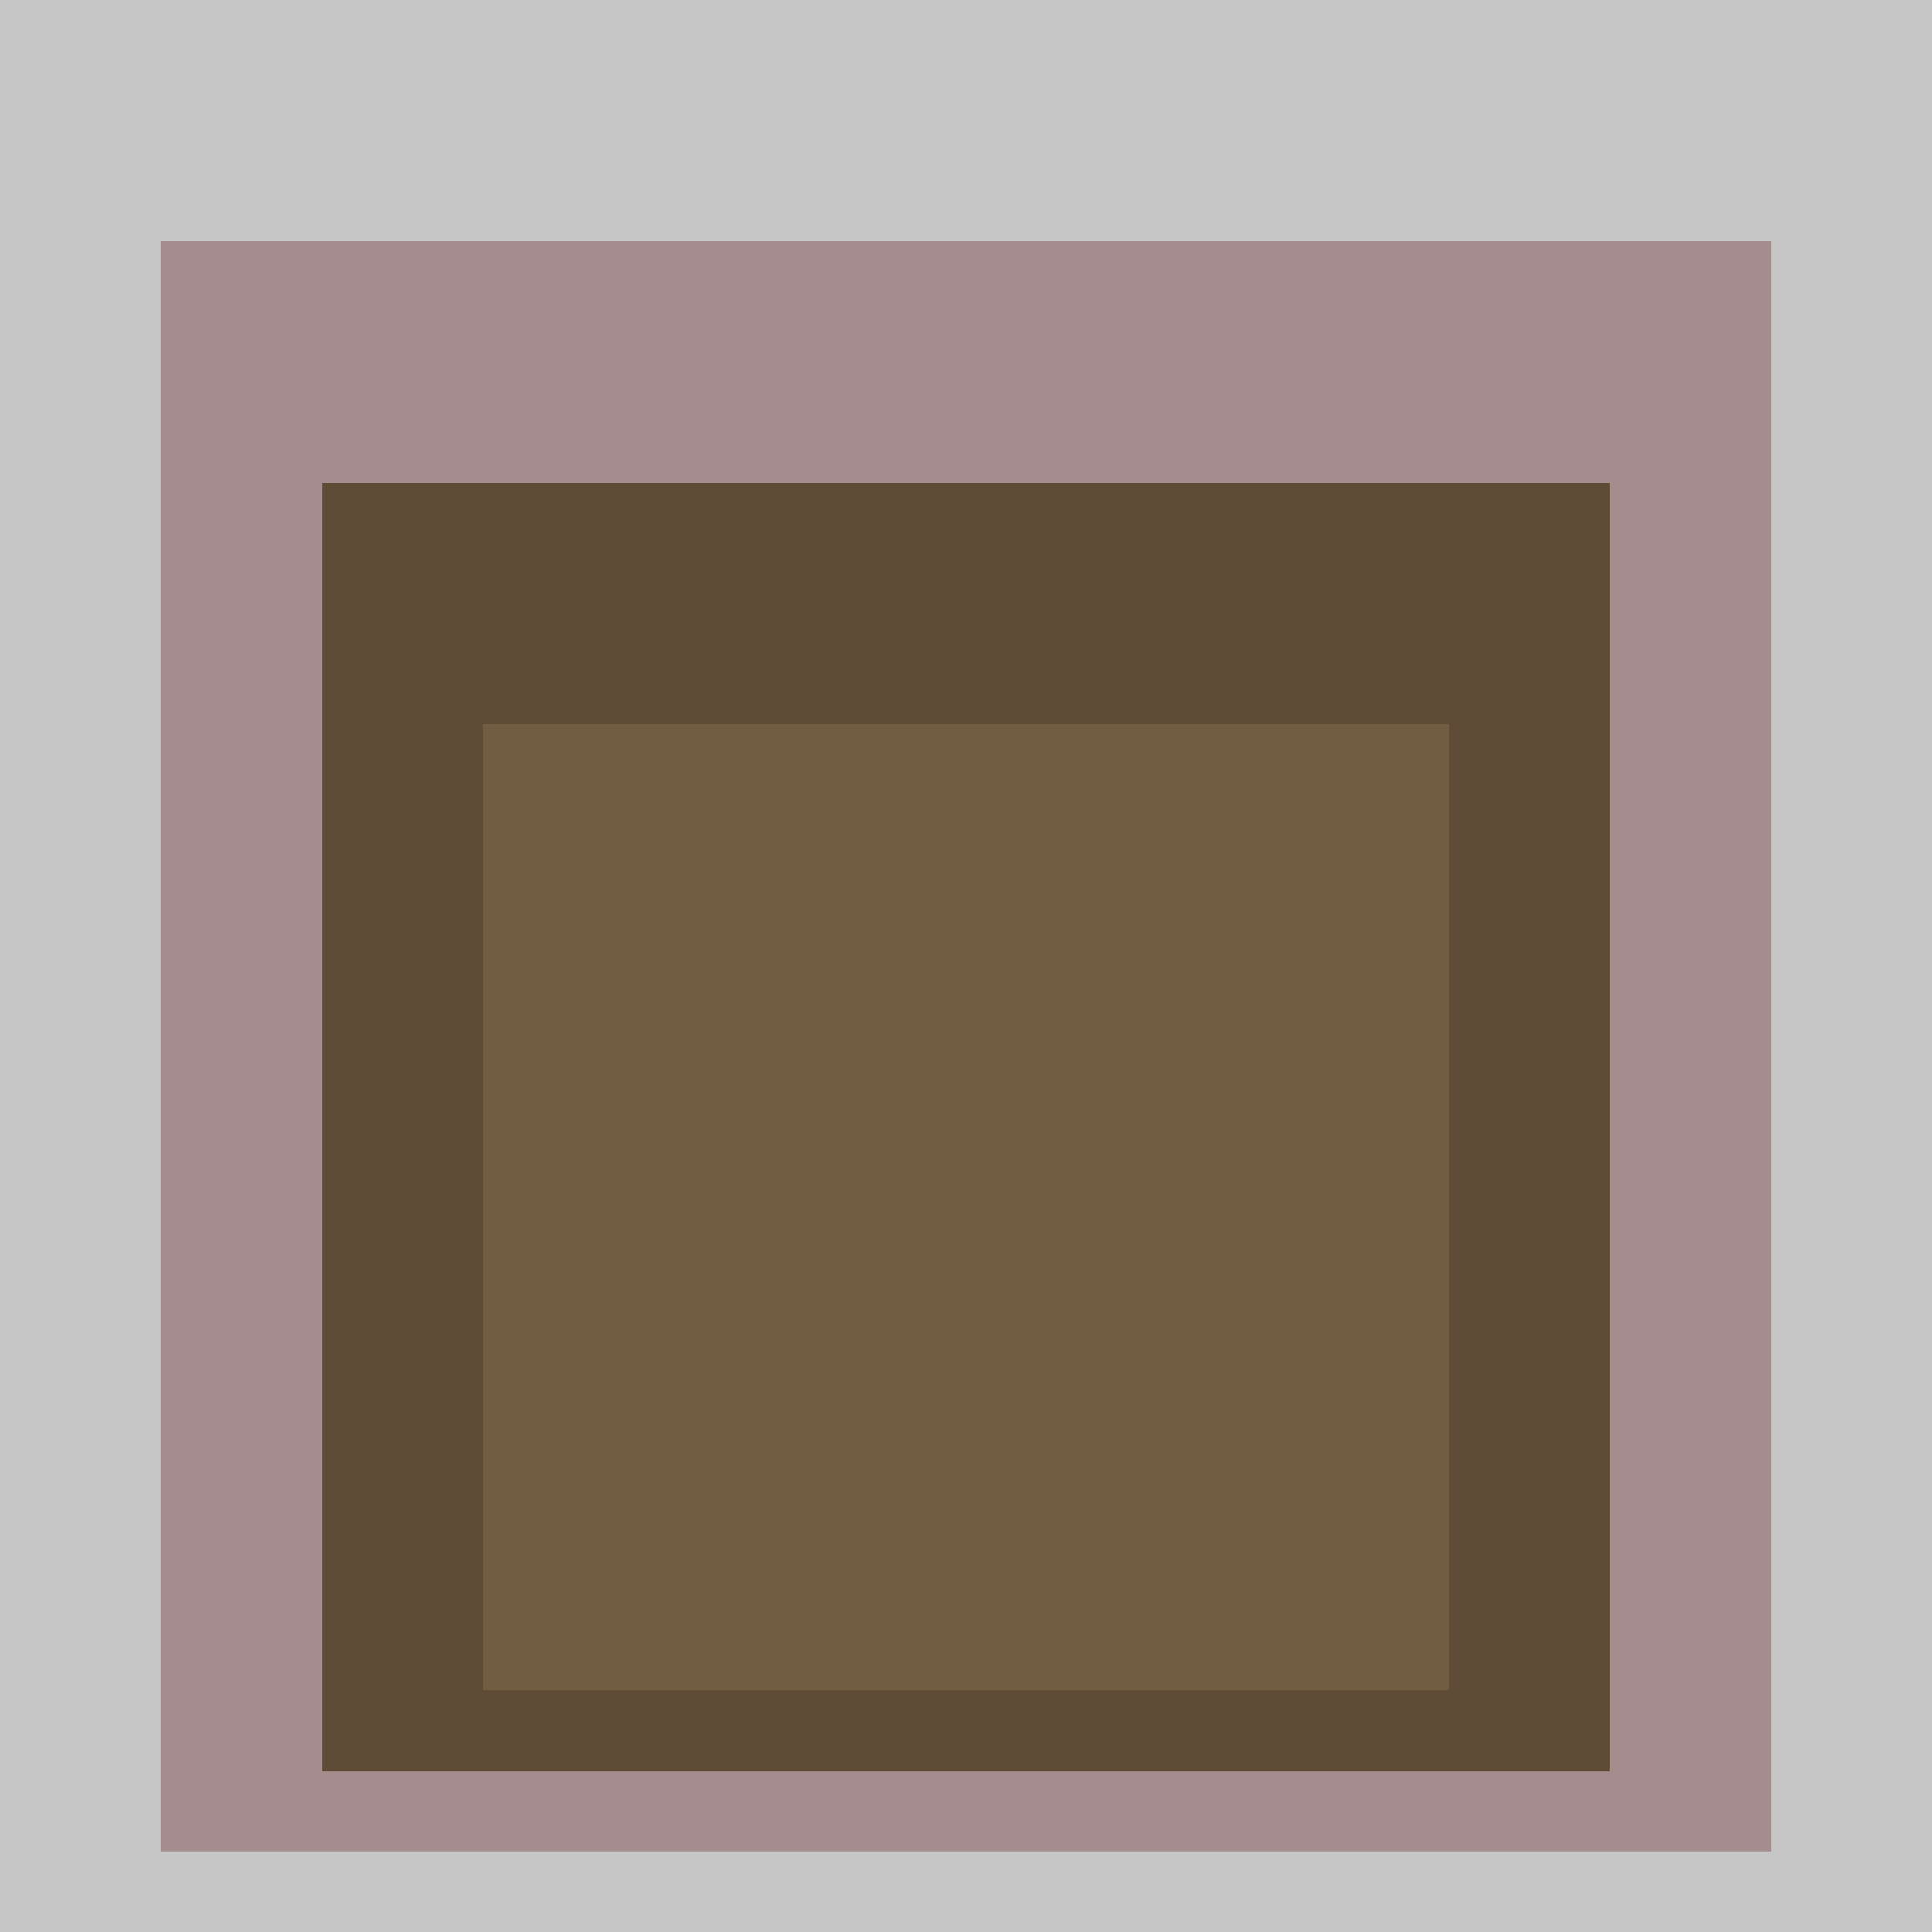 <svg class="big visible" width="1200" height="1200" shape-rendering="crispEdges" viewBox="0 0 24 24" version="1.1" xmlns="http://www.w3.org/2000/svg"><rect class="b" width="24" height="24" x="0" y="0" fill="#c6c6c6" /><rect class="b" width="20" height="20" x="2" y="3" fill="#a58d8d" /><rect class="b" width="16" height="16" x="4" y="6" fill="#5e4c37" /><rect class="b" width="12" height="12" x="6" y="9" fill="#725d43" /></svg>